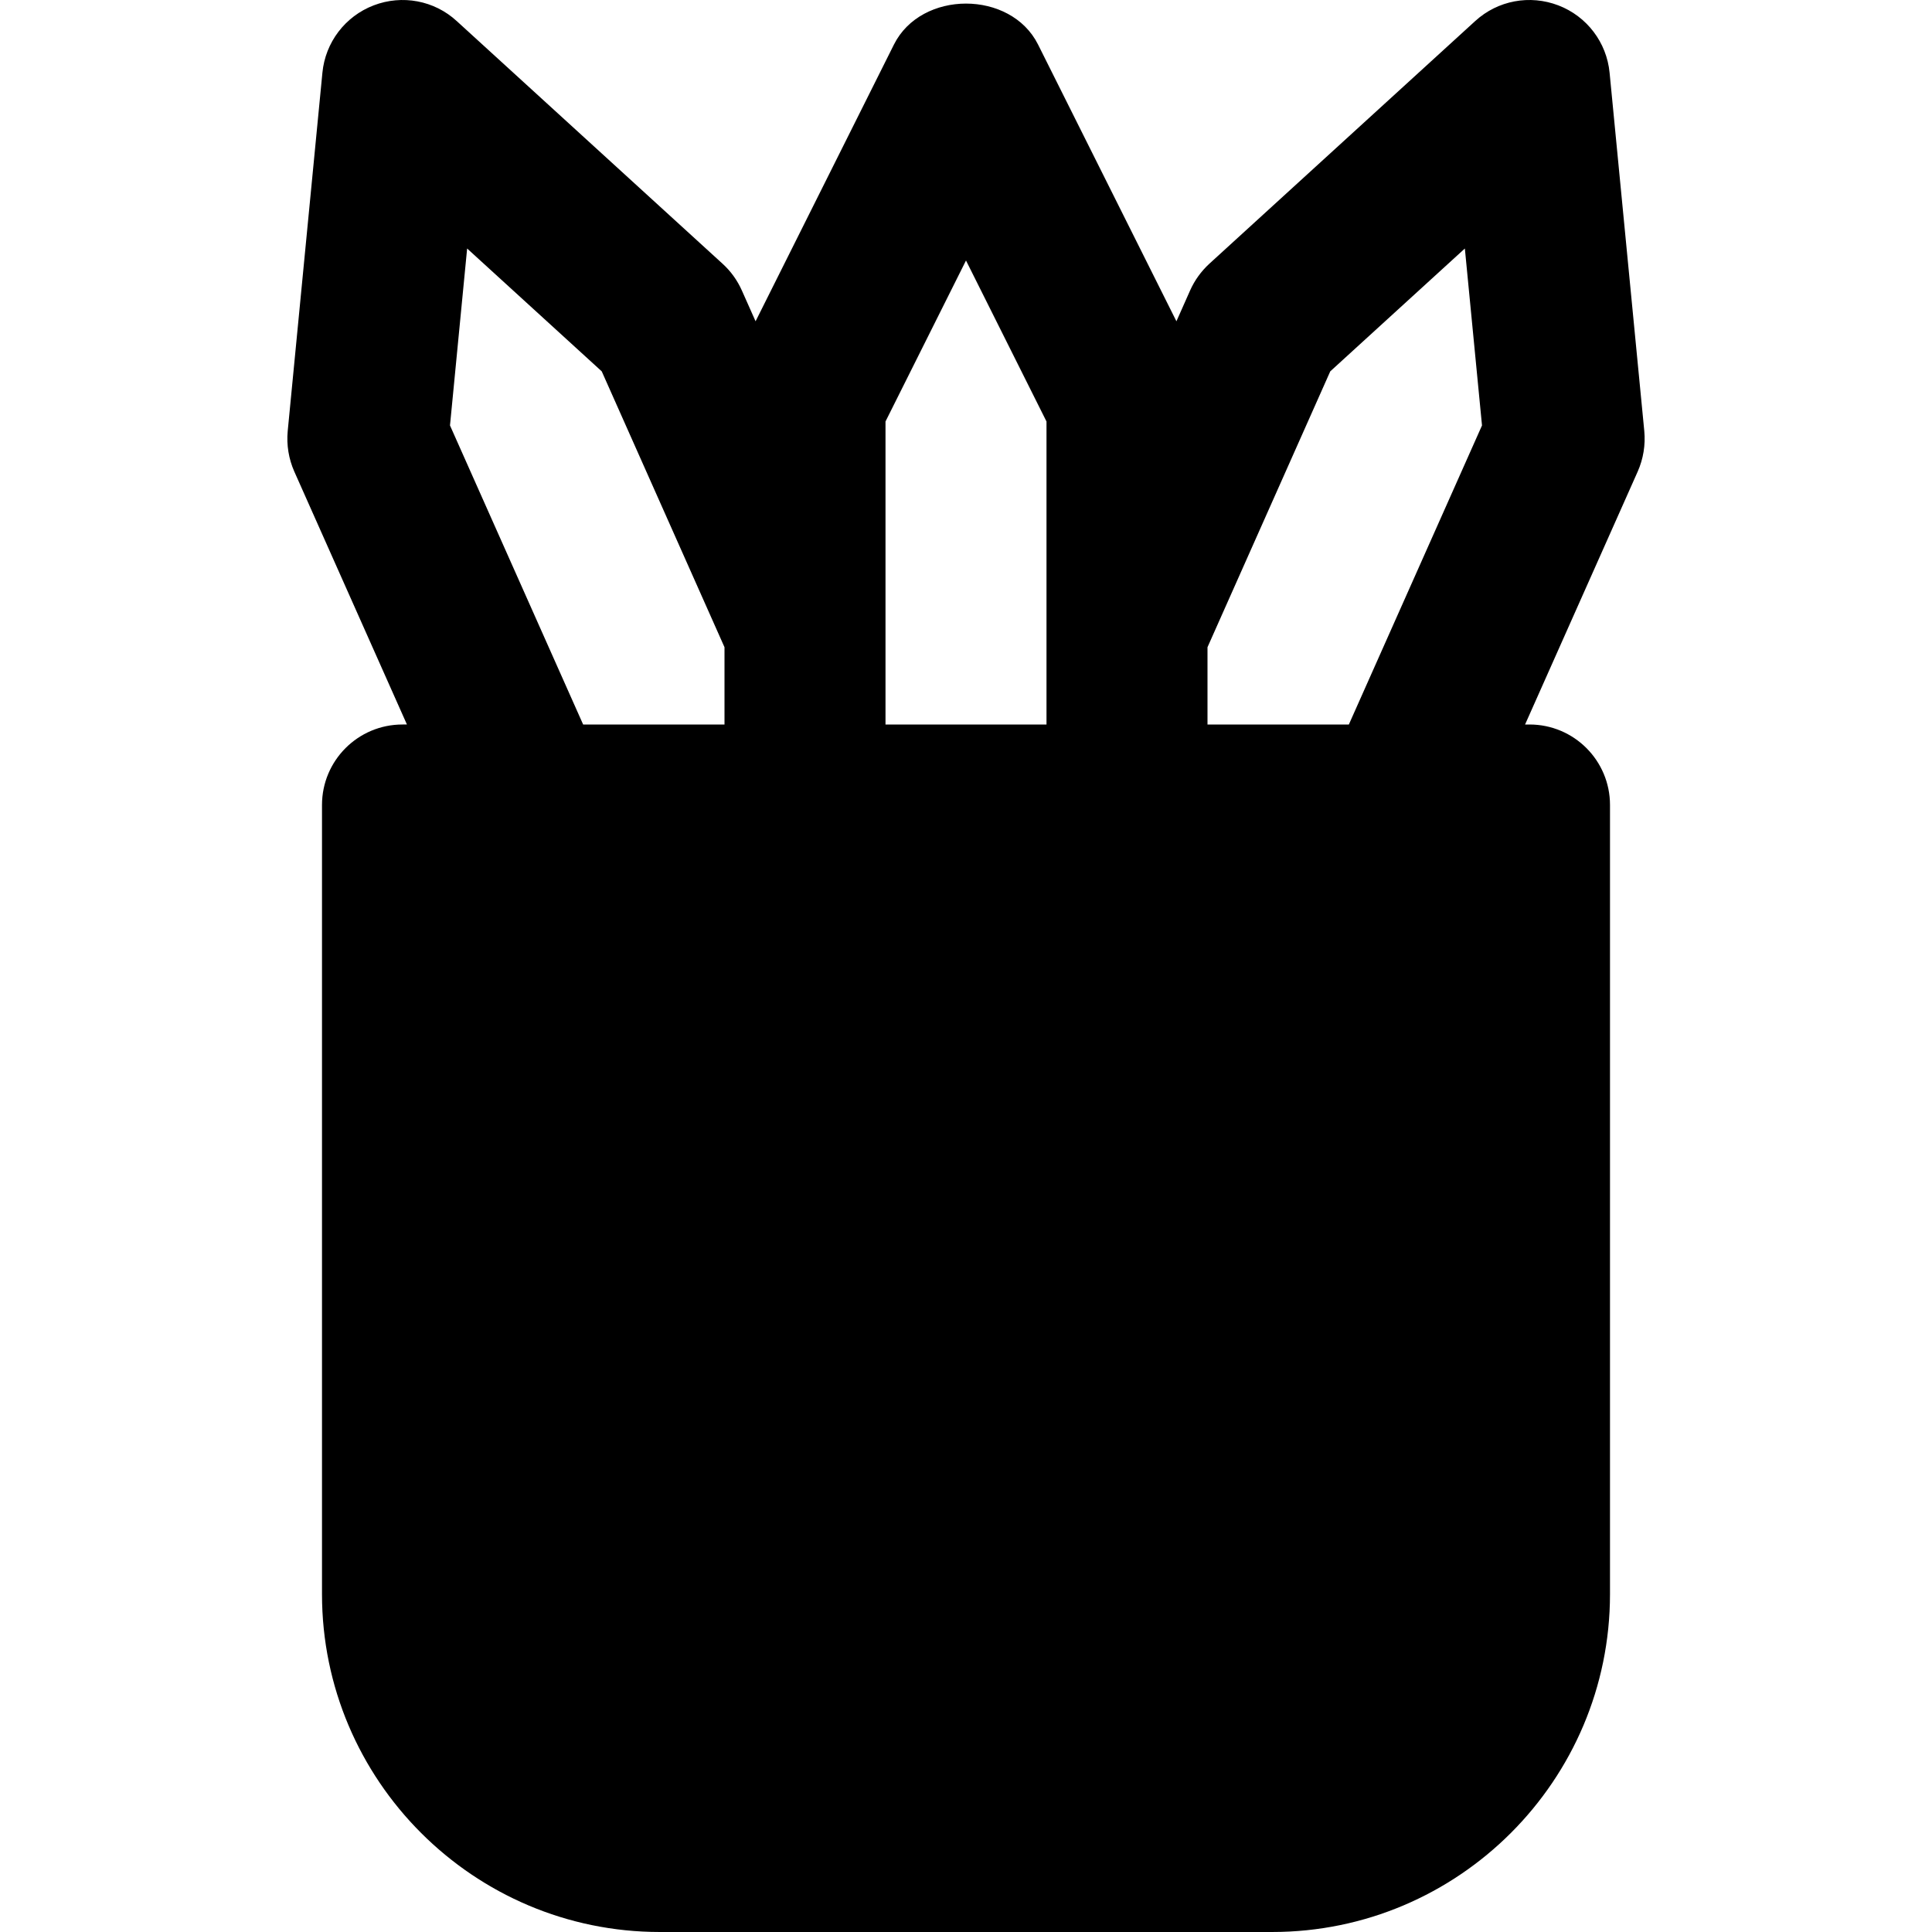 <?xml version="1.0" encoding="iso-8859-1"?>
<!-- Uploaded to: SVG Repo, www.svgrepo.com, Generator: SVG Repo Mixer Tools -->
<svg fill="#000000" height="800px" width="800px" version="1.1" id="Layer_1" xmlns="http://www.w3.org/2000/svg" xmlns:xlink="http://www.w3.org/1999/xlink" 
	 viewBox="0 0 491.521 491.521" xml:space="preserve">
<g>
	<g>
		<path d="M418.325,109.671l-8.827-91.156c-0.737-7.721-5.775-14.356-13.025-17.142c-7.27-2.785-15.421-1.27-21.156,3.973
			l-67.645,61.747c-2.089,1.925-3.748,4.219-4.895,6.799l-3.482,7.844l-35.205-70.41c-6.963-13.885-29.696-13.885-36.659,0
			l-35.205,70.41l-3.482-7.823c-1.147-2.581-2.806-4.895-4.895-6.799L116.204,5.367c-5.714-5.263-13.906-6.779-21.156-3.994
			c-7.25,2.785-12.288,9.421-13.025,17.142l-8.827,91.156c-0.328,3.523,0.246,7.066,1.679,10.301l28.652,64.348H102.4
			c-11.325,0-20.48,9.175-20.48,20.48v200.765c0,47.391,38.564,85.955,85.955,85.955h155.771c47.391,0,85.955-38.564,85.955-85.955
			V204.801c0-11.305-9.155-20.48-20.48-20.48h-1.126l28.652-64.348C418.079,116.737,418.653,113.194,418.325,109.671z
			 M184.32,184.321h-35.963l-33.874-76.083l4.362-45.015l34.243,31.252l31.232,70.185V184.321z M266.24,160.298v24.023h-40.96
			v-24.023v-53.064l20.48-40.96l20.48,40.96V160.298z M343.163,184.321H307.2V164.66l31.232-70.185l34.243-31.252l4.362,45.015
			L343.163,184.321z"/>
	</g>
</g>
</svg>